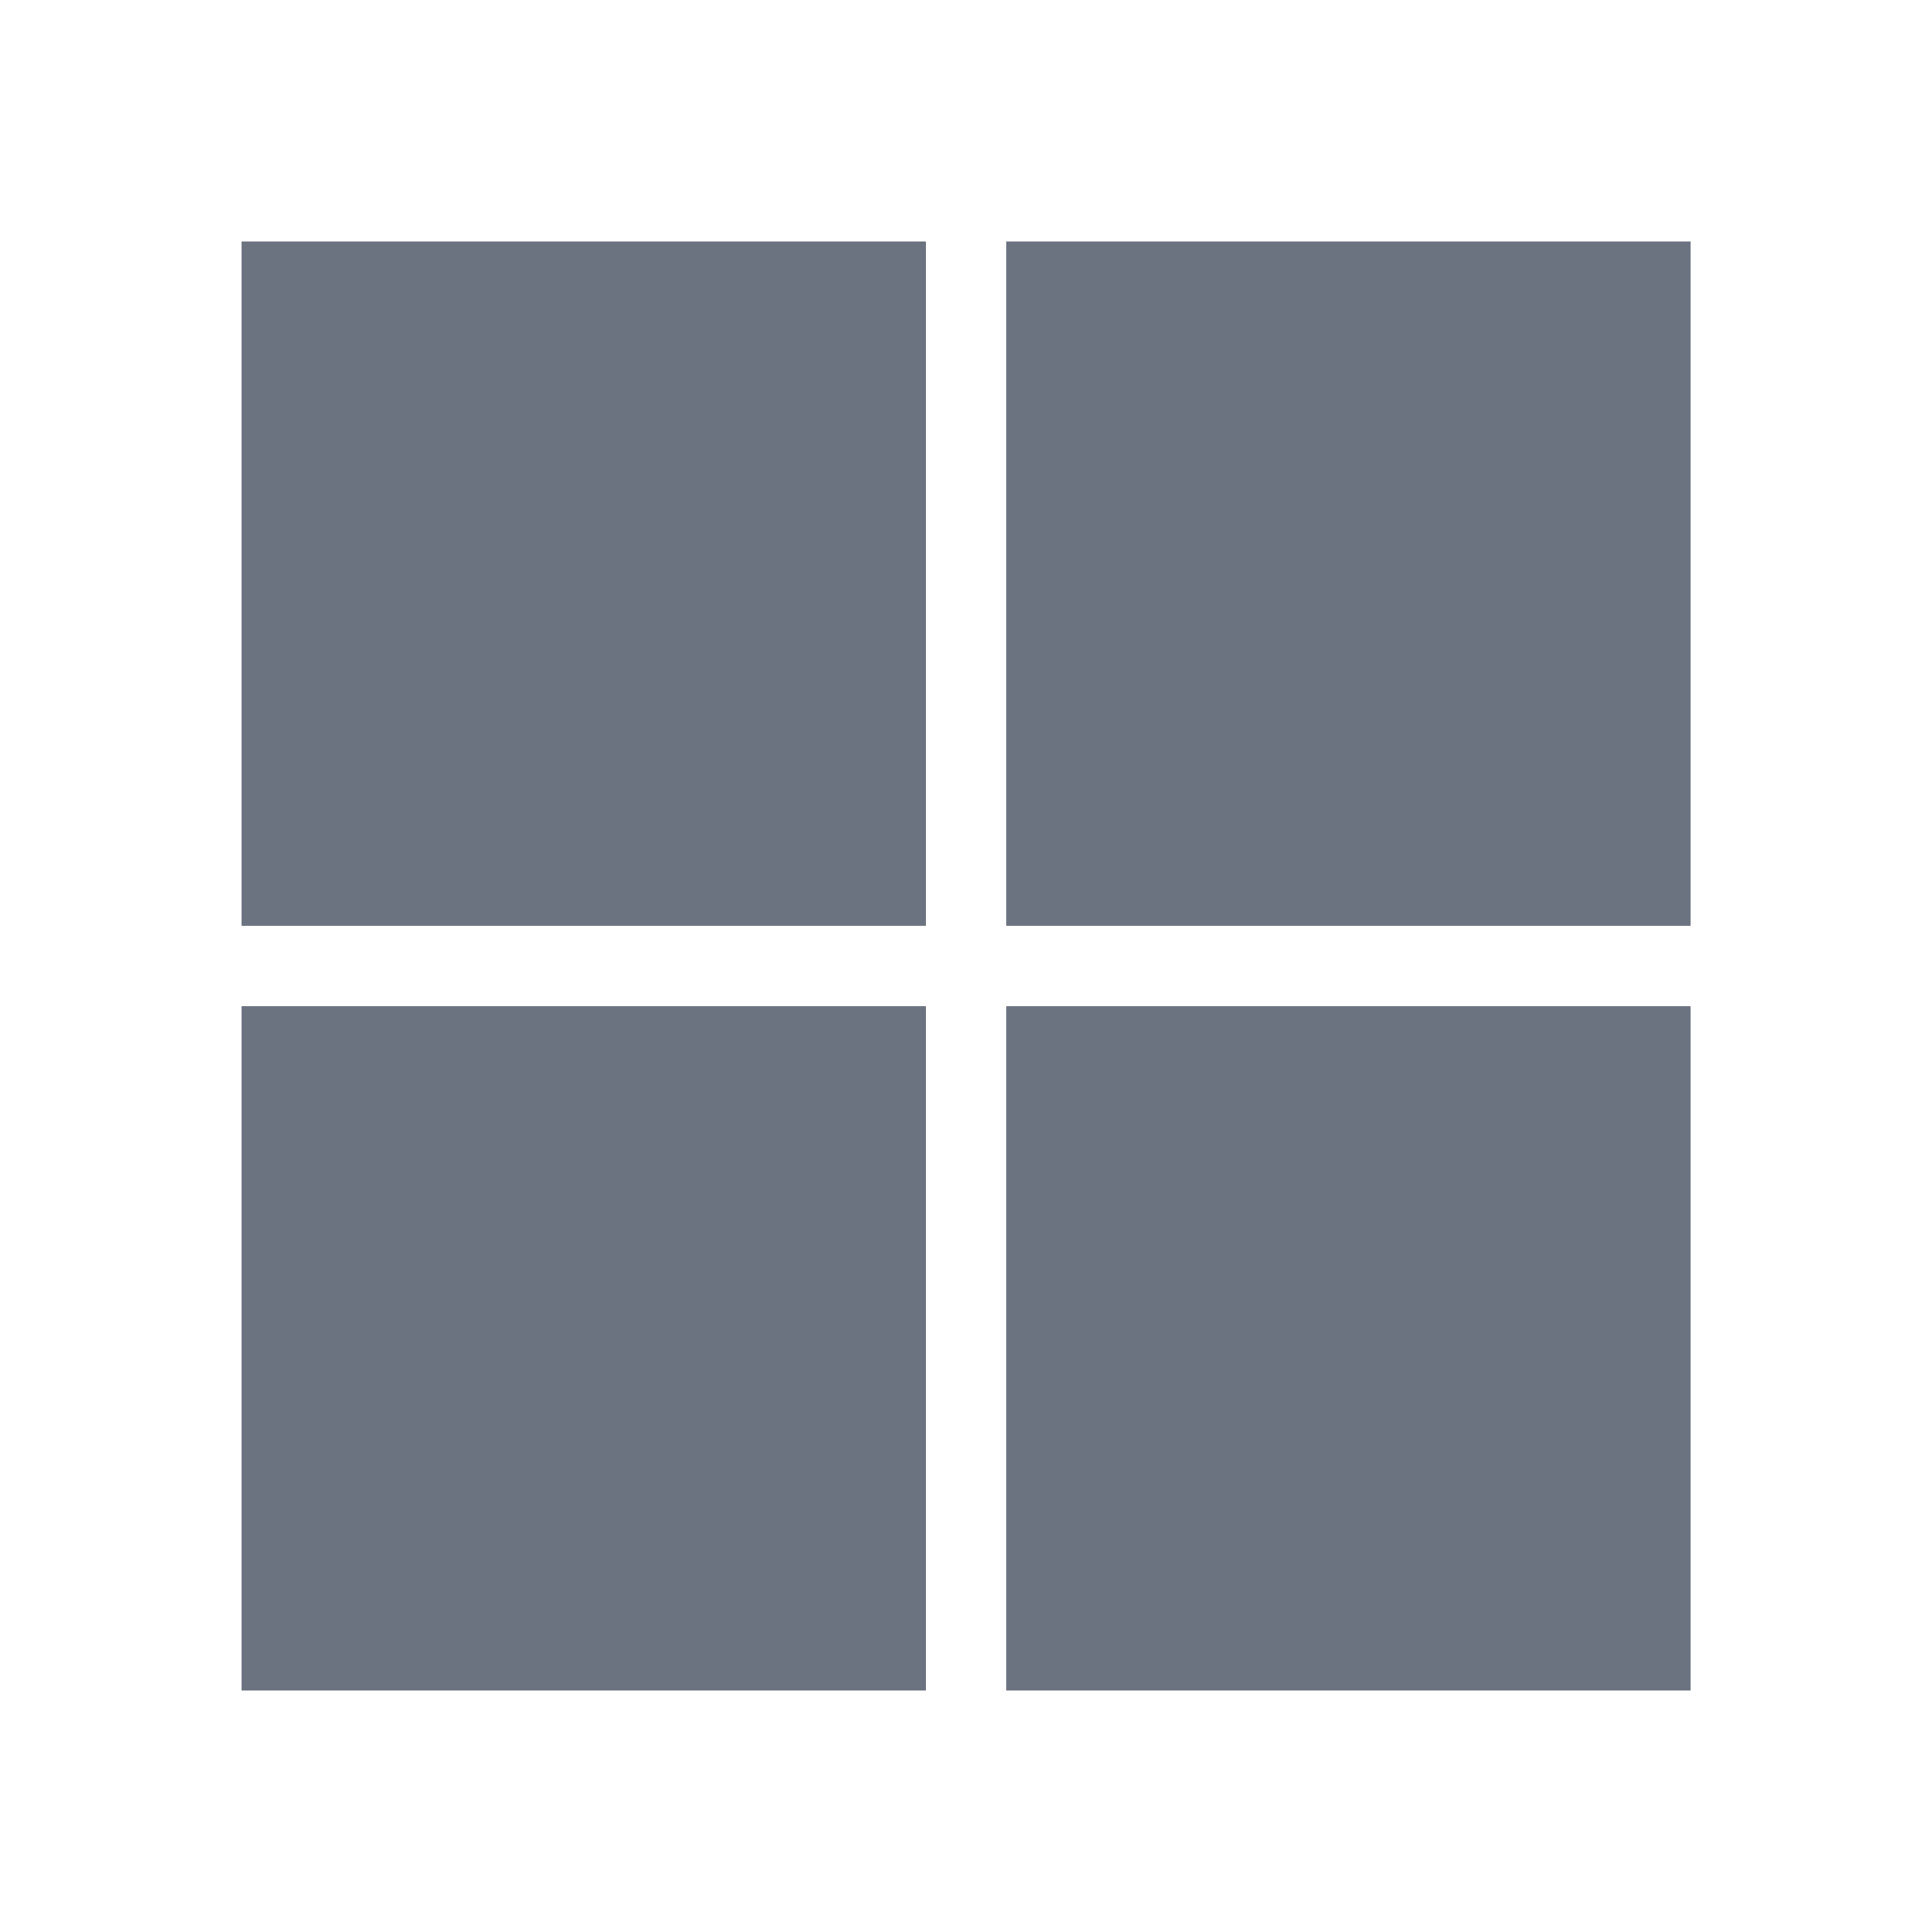 <svg width="32" height="32" viewBox="0 0 32 32" fill="none" xmlns="http://www.w3.org/2000/svg">
<path d="M15.334 4V15.333H4.001V4H15.334ZM15.334 28H4.001V16.667H15.334V28ZM16.668 4H28.001V15.333H16.668V4ZM28.001 16.667V28H16.668V16.667H28.001Z" fill="#6B7280"/>
</svg>
